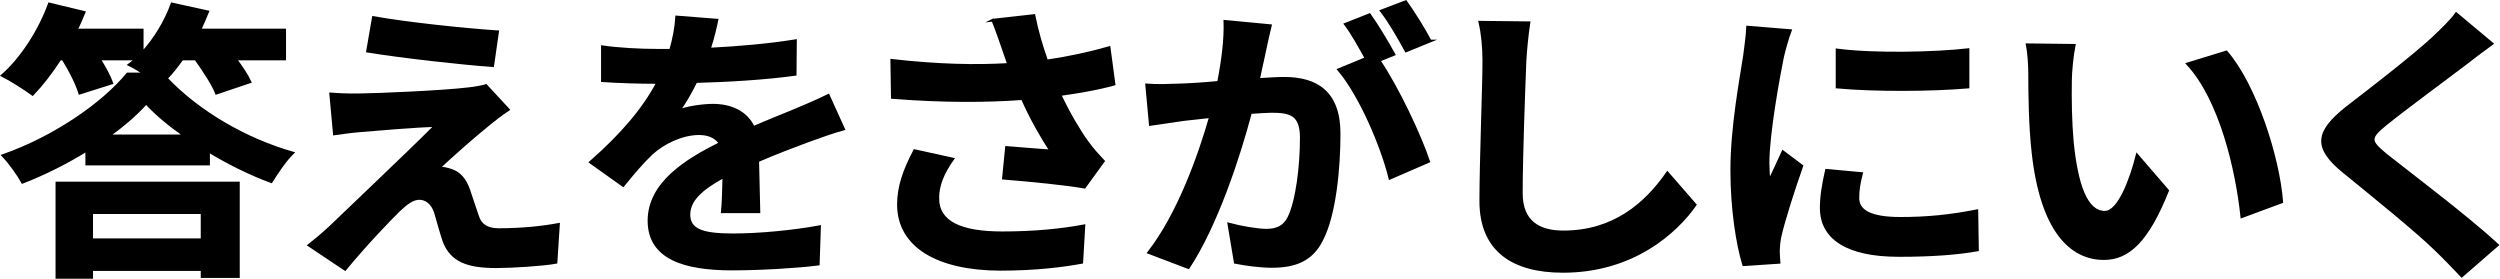 <svg enable-background="new 0 0 197 22" viewBox="0 0 197 22" xmlns="http://www.w3.org/2000/svg"><g stroke="#000" stroke-miterlimit="10" stroke-width=".218"><path d="m14.345 4.646c-.407.571-.816 1.096-1.247 1.526 2.59 2.736 6.356 4.857 9.954 5.883-.647.639-1.223 1.55-1.679 2.256-1.607-.592-3.334-1.436-4.941-2.414v1.025h-9.594v-1.096c-1.583.981-3.311 1.849-5.061 2.531-.312-.571-.984-1.526-1.535-2.098 4.03-1.412 7.868-4.058 9.81-6.428h1.392c-.456-.296-.911-.571-1.248-.729.192-.138.36-.296.552-.457h-2.928c.409.662.792 1.345.984 1.893l-2.52.797c-.214-.705-.741-1.778-1.317-2.689h-.24c-.696 1.072-1.44 2.03-2.159 2.78-.552-.41-1.704-1.14-2.375-1.479 1.535-1.345 2.927-3.533 3.694-5.631l2.733.659c-.19.457-.383.935-.622 1.392h5.205v1.822c1.008-1.093 1.847-2.484 2.351-3.873l2.807.615c-.192.478-.409.958-.624 1.436h6.693v2.279h-3.886c.479.639.911 1.277 1.151 1.802l-2.638.888c-.289-.729-.984-1.778-1.632-2.689h-1.08zm-9.859 9.779h14.297v7.365h-2.855v-.548h-8.707v.615h-2.735zm2.735 2.327v2.142h8.707v-2.142zm7.364-6.041c-1.2-.844-2.279-1.731-3.07-2.599-.768.867-1.799 1.755-2.975 2.599z"/><path d="m38.488 9.8c-1.103.888-3.334 2.848-3.91 3.442.215-.023.647.067.911.158.696.205 1.128.706 1.438 1.55.217.615.48 1.482.696 2.074.217.709.744 1.072 1.68 1.072 1.846 0 3.501-.182 4.701-.41l-.192 2.985c-.983.185-3.454.343-4.702.343-2.278 0-3.501-.478-4.102-1.96-.239-.686-.527-1.755-.694-2.326-.265-.797-.792-1.093-1.271-1.093-.504 0-1.008.363-1.583.911-.816.797-2.615 2.666-4.27 4.673l-2.83-1.893c.432-.34 1.008-.82 1.655-1.412 1.223-1.187 6.141-5.836 8.323-8.024-1.679.044-4.557.296-5.925.41-.839.067-1.559.182-2.062.249l-.289-3.144c.552.044 1.417.091 2.303.067 1.128 0 6.573-.229 8.563-.478.457-.047 1.104-.161 1.368-.252l1.75 1.893c-.623.412-1.125.822-1.558 1.165zm.72-7.295-.384 2.666c-2.518-.182-7.005-.683-9.858-1.14l.456-2.646c2.686.481 7.291.958 9.786 1.12z"/><path d="m55.892 3.873c2.279-.114 4.677-.319 6.788-.662l-.023 2.646c-2.279.316-5.229.501-7.821.568-.407.844-.886 1.664-1.367 2.326.624-.275 1.919-.457 2.71-.457 1.463 0 2.663.592 3.19 1.755 1.248-.545 2.256-.935 3.239-1.345.936-.387 1.775-.753 2.662-1.184l1.2 2.643c-.768.205-2.039.662-2.854.958-1.08.41-2.448.911-3.91 1.55.023 1.277.072 2.965.095 4.014h-2.878c.072-.686.097-1.778.12-2.783-1.799.981-2.758 1.869-2.758 3.009 0 1.254 1.126 1.597 3.478 1.597 2.039 0 4.702-.249 6.813-.639l-.097 2.941c-1.583.205-4.534.387-6.788.387-3.766 0-6.548-.864-6.548-3.806 0-2.918 2.878-4.743 5.612-6.088-.359-.568-1.006-.773-1.679-.773-1.343 0-2.83.729-3.741 1.573-.721.683-1.417 1.503-2.231 2.508l-2.566-1.825c2.518-2.212 4.222-4.239 5.3-6.293-.119 0-.215 0-.311 0-.984 0-2.735-.044-4.055-.135v-2.67c1.223.185 2.999.275 4.222.275h1.151c.264-.914.432-1.802.48-2.622l3.166.249c-.12.572-.287 1.325-.599 2.283z"/><path d="m78.235 1.591 3.239-.363c.24 1.207.599 2.44 1.008 3.58 1.726-.252 3.406-.618 4.916-1.049l.384 2.871c-1.223.343-2.758.615-4.269.82.694 1.482 1.535 2.895 2.134 3.718.407.568.863 1.069 1.295 1.526l-1.487 2.051c-1.343-.249-4.365-.548-6.381-.706l.24-2.417c1.175.091 2.758.229 3.502.275-.719-1.096-1.583-2.599-2.254-4.128-2.855.205-6.141.229-10.244-.091l-.045-2.918c3.598.41 6.668.478 9.211.319-.192-.524-.337-1.002-.48-1.392-.193-.523-.457-1.344-.769-2.096zm-4.341 14.021c0 1.916 1.799 2.736 5.086 2.736 2.615 0 4.726-.229 6.428-.548l-.167 2.871c-1.368.252-3.526.548-6.453.548-4.894-.023-7.988-1.822-7.988-5.106 0-1.392.456-2.689 1.271-4.239l2.999.659c-.768 1.072-1.176 2.077-1.176 3.079z"/><path d="m99.668 3.917c-.144.686-.335 1.526-.504 2.35.816-.047 1.512-.094 2.016-.094 2.542 0 4.34 1.072 4.34 4.356 0 2.689-.335 6.381-1.367 8.364-.791 1.597-2.111 2.098-3.935 2.098-.911 0-2.062-.158-2.877-.319l-.504-3.009c.911.252 2.303.48 2.925.48.816 0 1.417-.229 1.8-.981.647-1.301.983-4.058.983-6.313 0-1.825-.839-2.074-2.328-2.074-.384 0-.983.044-1.679.091-.911 3.463-2.687 8.868-4.893 12.217l-3.119-1.184c2.326-2.988 3.981-7.591 4.869-10.714-.863.091-1.63.182-2.062.226-.696.114-1.944.275-2.687.39l-.286-3.104c.888.07 1.68.023 2.566 0 .744-.021 1.872-.091 3.095-.205.335-1.708.552-3.372.504-4.808l3.574.34c-.144.595-.311 1.324-.431 1.893zm10.17.366-1.176.478c1.44 2.121 3.239 5.927 3.911 7.957l-3.047 1.321c-.624-2.531-2.326-6.542-4.03-8.549l2.159-.888c-.48-.867-1.08-1.963-1.632-2.692l1.896-.75c.599.844 1.463 2.279 1.919 3.123zm2.855-1.049-1.896.773c-.504-.935-1.271-2.279-1.942-3.146l1.919-.729c.623.867 1.51 2.302 1.919 3.102z"/><path d="m120.165 4.828c-.095 2.464-.287 7.57-.287 10.397 0 2.303 1.438 3.053 3.309 3.053 3.958 0 6.478-2.165 8.205-4.649l2.183 2.508c-1.535 2.188-4.941 5.244-10.411 5.244-3.933 0-6.476-1.644-6.476-5.54 0-3.056.24-9.05.24-11.013 0-1.069-.097-2.165-.312-3.076l3.861.044c-.143.958-.263 2.121-.312 3.032z"/><path d="m140.471 4.441c-.312 1.526-1.151 6.088-1.151 8.367 0 .434.023 1.025.095 1.482.36-.776.744-1.573 1.08-2.326l1.487 1.116c-.671 1.893-1.462 4.377-1.726 5.587-.073.34-.12.844-.12 1.069 0 .252.023.615.047.935l-2.782.185c-.48-1.573-.936-4.356-.936-7.456 0-3.419.744-7.271 1.008-9.026.072-.639.215-1.506.24-2.235l3.357.275c-.192.477-.504 1.617-.599 2.027zm5.925 11.148c0 1.005.911 1.62 3.357 1.62 2.134 0 3.91-.185 6.021-.595l.048 3.079c-1.56.272-3.479.434-6.189.434-4.125 0-6.117-1.392-6.117-3.741 0-.888.145-1.799.409-2.962l2.758.252c-.192.749-.287 1.297-.287 1.913zm8.682-11.672v2.941c-2.95.249-7.292.272-10.314 0v-2.918c2.95.387 7.724.273 10.314-.023z"/><path d="m163.152 6.357c-.023 1.482 0 3.19.144 4.831.335 3.284 1.056 5.54 2.566 5.54 1.128 0 2.087-2.666 2.543-4.491l2.399 2.783c-1.583 3.967-3.095 5.355-5.014 5.355-2.638 0-4.917-2.256-5.588-8.367-.24-2.095-.264-4.764-.264-6.152 0-.639-.048-1.62-.192-2.326l3.694.044c-.167.823-.288 2.144-.288 2.783zm16.647 9.551-3.142 1.163c-.384-3.671-1.655-9.211-4.27-12.038l3.047-.935c2.279 2.622 4.101 8.324 4.365 11.81z"/><path d="m194.275 5.012c-1.56 1.184-4.726 3.51-6.333 4.808-1.271 1.049-1.248 1.301.047 2.373 1.799 1.436 6.357 4.854 8.804 7.11l-2.807 2.44c-.671-.706-1.367-1.436-2.086-2.121-1.463-1.436-4.989-4.283-7.173-6.062-2.398-1.939-2.206-3.146.192-5.062 1.896-1.459 5.181-3.99 6.788-5.47.696-.662 1.463-1.392 1.847-1.939l2.807 2.35c-.743.545-1.536 1.14-2.086 1.573z"/></g></svg>